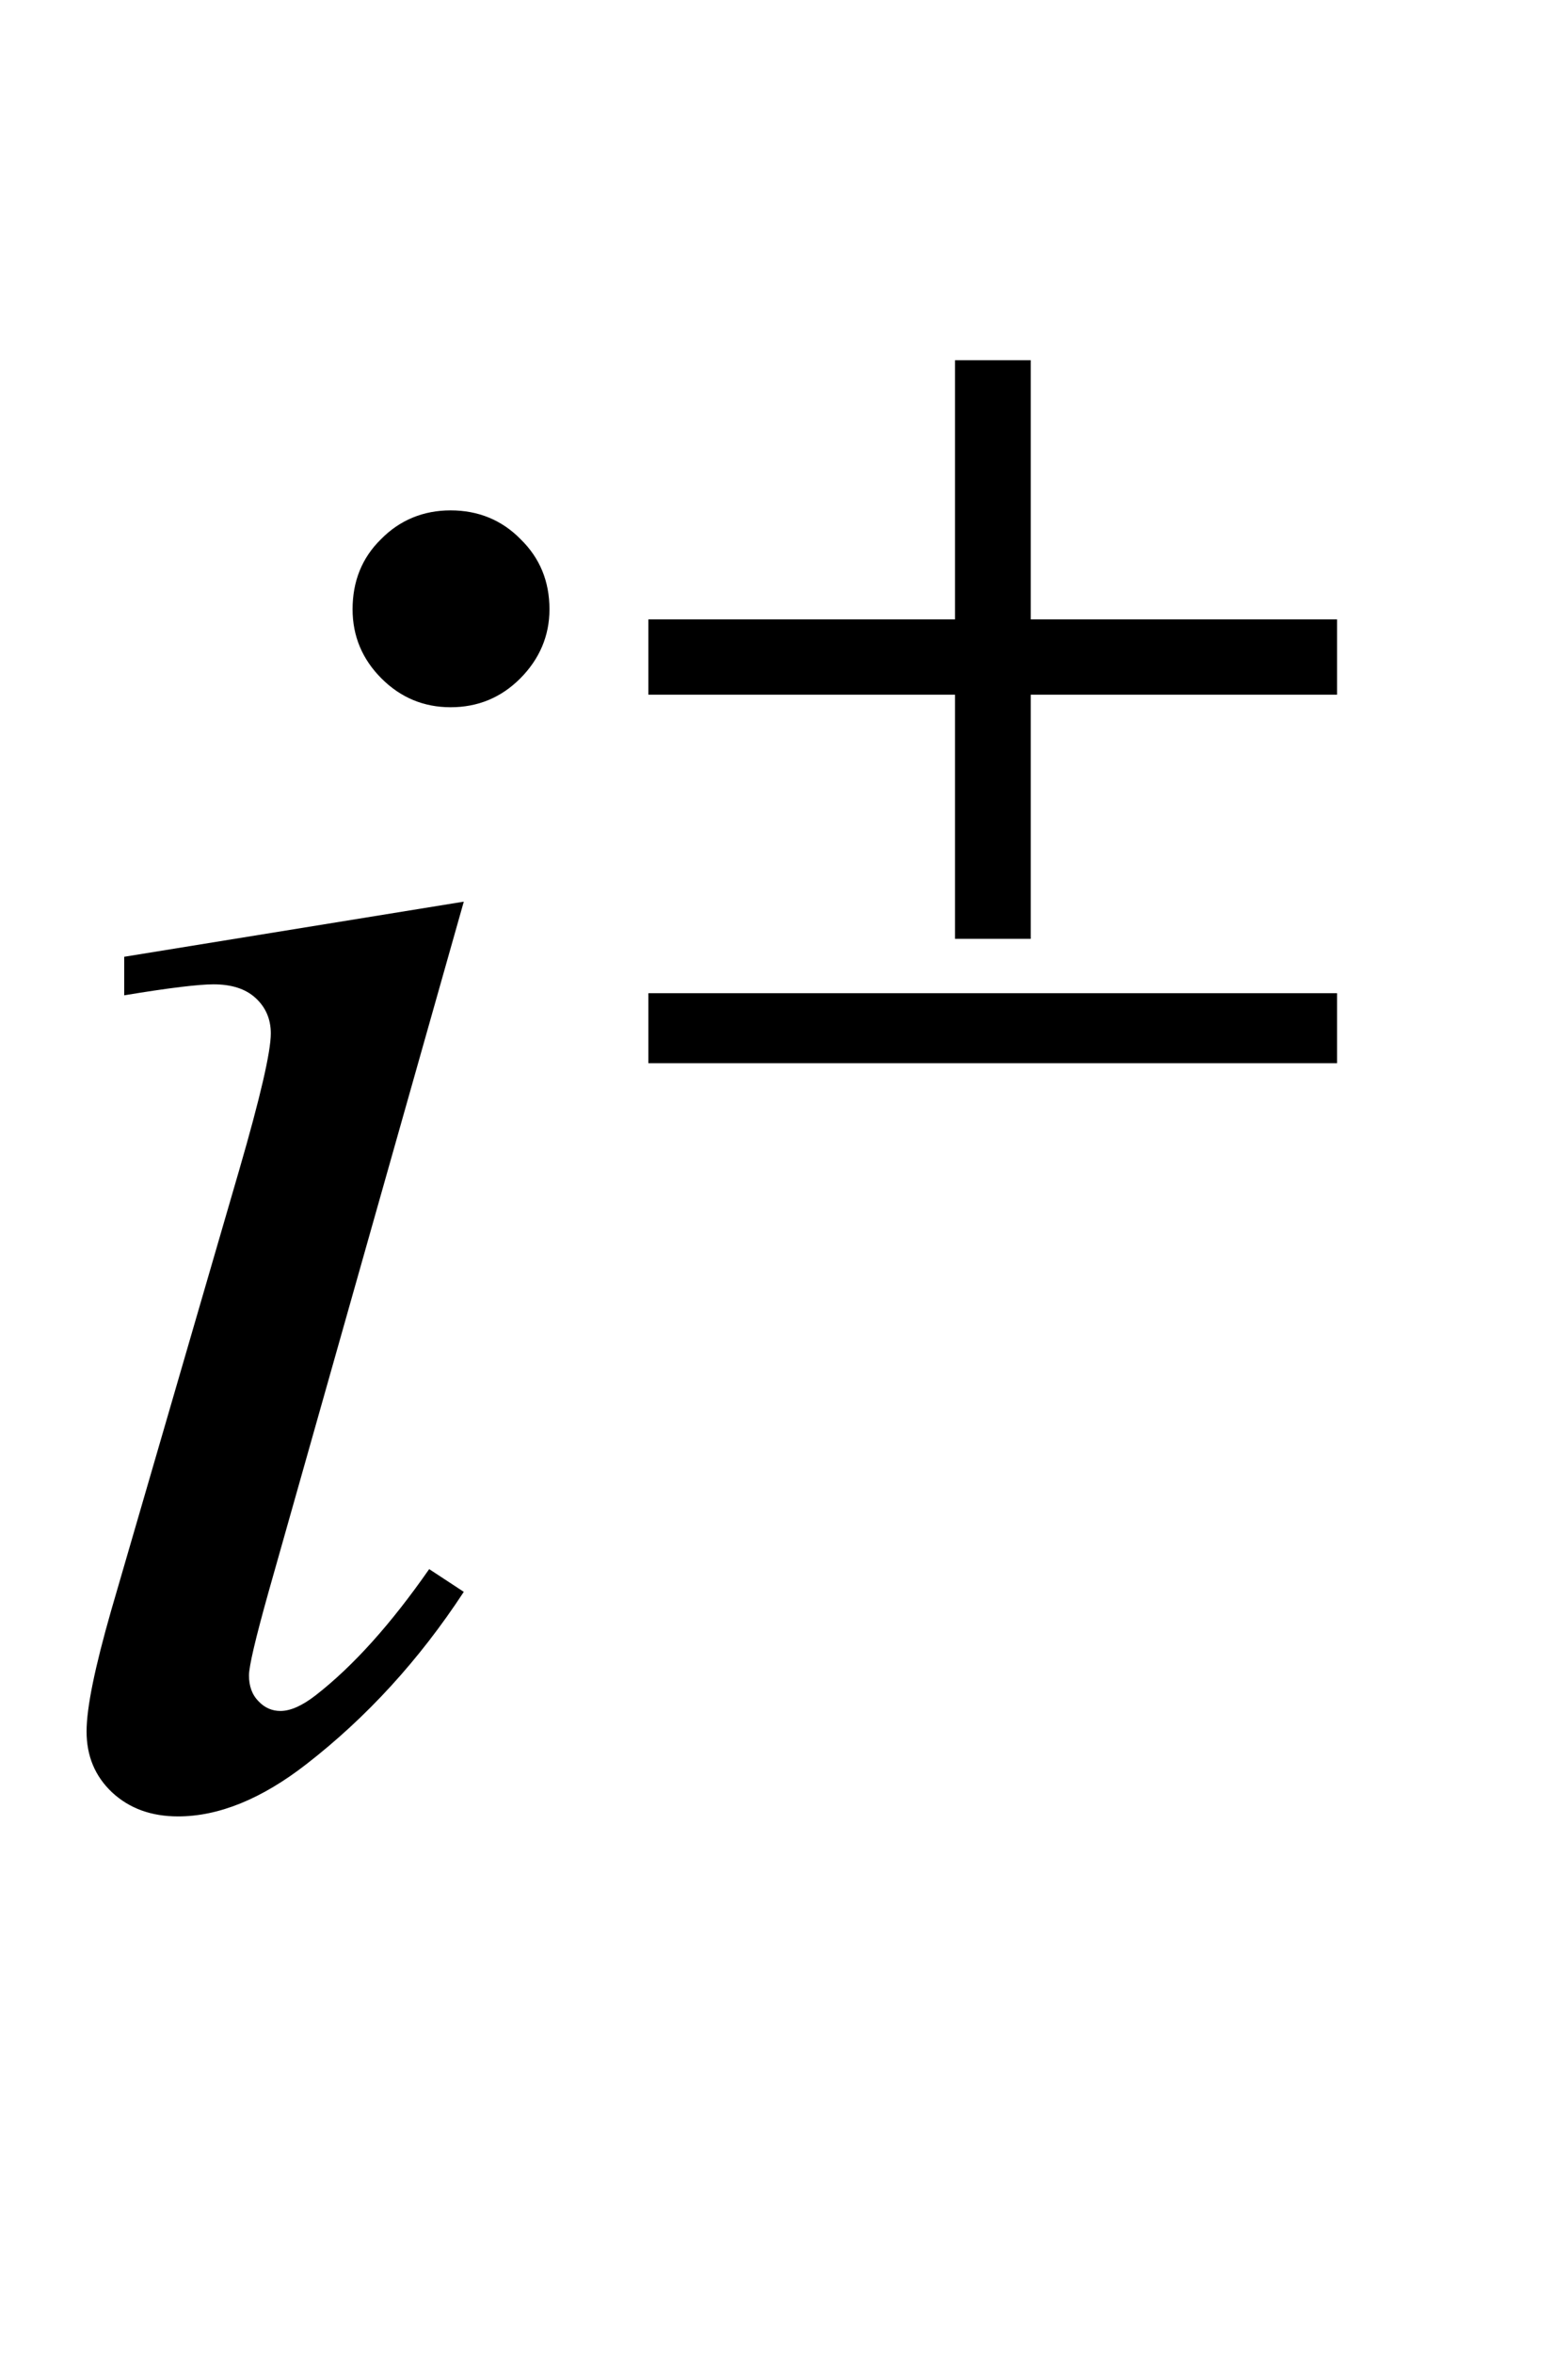 <?xml version="1.0" encoding="UTF-8"?>
<svg xmlns="http://www.w3.org/2000/svg" xmlns:xlink="http://www.w3.org/1999/xlink"  viewBox="0 0 14 21" version="1.1">
<defs>
<g>
<symbol overflow="visible" id="glyph0-0">
<path style="stroke:none;" d="M 2.496 0 L 2.496 -11.25 L 11.496 -11.25 L 11.496 0 Z M 2.777 -0.281 L 11.215 -0.281 L 11.215 -10.969 L 2.777 -10.969 Z M 2.777 -0.281 "/>
</symbol>
<symbol overflow="visible" id="glyph0-1">
<path style="stroke:none;" d="M 4.023 -11.445 C 4.27 -11.445 4.48 -11.359 4.648 -11.188 C 4.82 -11.02 4.906 -10.812 4.906 -10.562 C 4.906 -10.324 4.816 -10.117 4.645 -9.945 C 4.473 -9.773 4.266 -9.688 4.023 -9.688 C 3.785 -9.688 3.578 -9.773 3.406 -9.945 C 3.234 -10.117 3.148 -10.324 3.148 -10.562 C 3.148 -10.809 3.23 -11.02 3.402 -11.188 C 3.57 -11.359 3.781 -11.445 4.023 -11.445 Z M 4.141 -7.953 L 2.398 -1.793 C 2.281 -1.375 2.223 -1.129 2.223 -1.047 C 2.223 -0.953 2.25 -0.875 2.309 -0.816 C 2.363 -0.758 2.43 -0.73 2.504 -0.73 C 2.594 -0.73 2.699 -0.777 2.82 -0.871 C 3.156 -1.133 3.492 -1.508 3.832 -1.996 L 4.141 -1.793 C 3.742 -1.184 3.273 -0.672 2.734 -0.254 C 2.336 0.055 1.953 0.211 1.59 0.211 C 1.352 0.211 1.156 0.141 1 -0.004 C 0.848 -0.148 0.773 -0.328 0.773 -0.547 C 0.773 -0.762 0.848 -1.121 0.992 -1.625 L 2.137 -5.562 C 2.324 -6.207 2.418 -6.613 2.418 -6.777 C 2.418 -6.906 2.371 -7.012 2.281 -7.094 C 2.191 -7.176 2.066 -7.215 1.906 -7.215 C 1.777 -7.215 1.512 -7.184 1.109 -7.117 L 1.109 -7.461 Z M 4.141 -7.953 "/>
</symbol>
<symbol overflow="visible" id="glyph1-0">
<path style="stroke:none;" d="M 0.75 0 L 0.75 -9.598 L 5.25 -9.598 L 5.25 0 Z M 1.5 -0.75 L 4.5 -0.75 L 4.5 -8.848 L 1.5 -8.848 Z M 1.5 -0.75 "/>
</symbol>
<symbol overflow="visible" id="glyph1-1">
<path style="stroke:none;" d="M 6.938 -3.359 L 4.203 -3.359 L 4.203 -1.18 L 3.527 -1.18 L 3.527 -3.359 L 0.789 -3.359 L 0.789 -4.031 L 3.527 -4.031 L 3.527 -6.344 L 4.203 -6.344 L 4.203 -4.031 L 6.938 -4.031 Z M 6.938 -0.07 L 0.789 -0.07 L 0.789 -0.695 L 6.938 -0.695 Z M 6.938 -0.07 "/>
</symbol>
</g>
</defs>
<g id="surface716">
<g style="fill:rgb(0%,0%,0%);fill-opacity:1;">
  <use xlink:href="#glyph0-1" x="0" y="16"/>
</g>
<g style="fill:rgb(0%,0%,0%);fill-opacity:1;">
  <use xlink:href="#glyph1-1" x="5" y="9.559"/>
</g>
</g>
</svg>